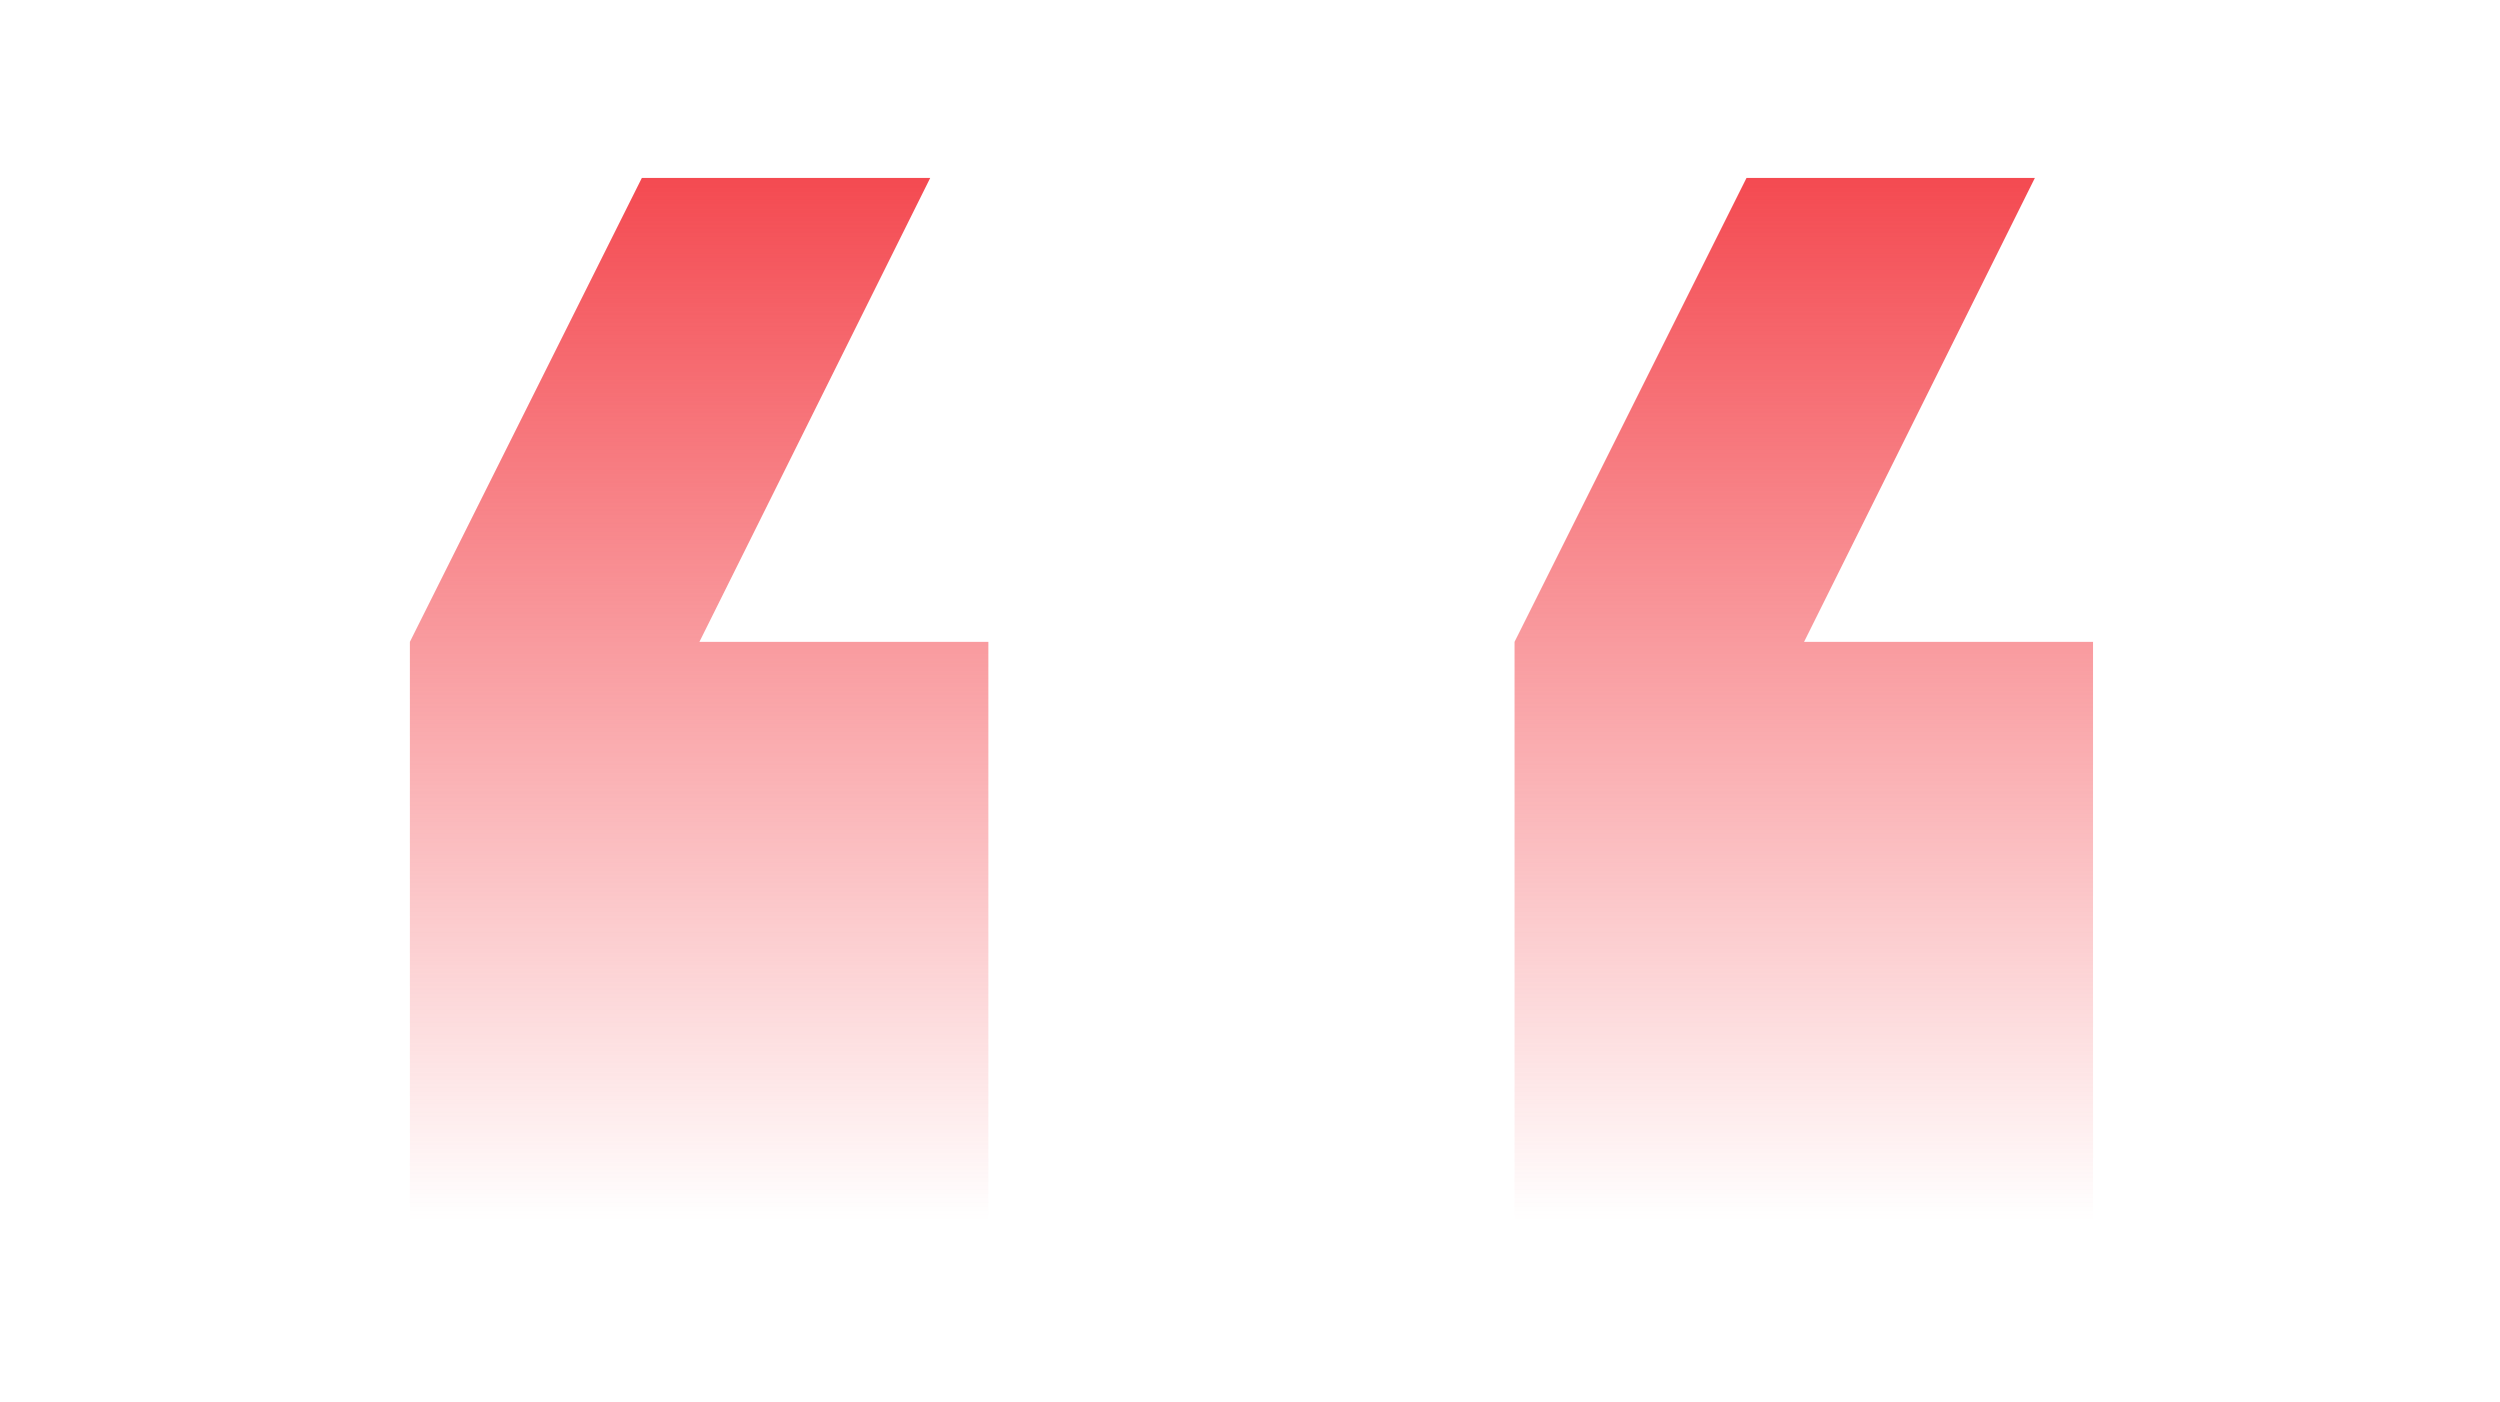 <svg width="132" height="74" viewBox="0 0 132 74" fill="none" xmlns="http://www.w3.org/2000/svg">
<path d="M110.512 64.465H79.968V33.89L92.216 9.394H107.442L95.255 33.89H110.512V64.465Z" fill="url(#paint0_linear_68_27)"/>
<path d="M52.186 64.465H21.642V33.89L33.89 9.394H49.116L36.929 33.89H52.186V64.465Z" fill="url(#paint1_linear_68_27)"/>
<defs>
<linearGradient id="paint0_linear_68_27" x1="95.24" y1="64.465" x2="95.24" y2="9.394" gradientUnits="userSpaceOnUse">
<stop stop-color="#F44A51" stop-opacity="0"/>
<stop offset="1" stop-color="#F44A51"/>
</linearGradient>
<linearGradient id="paint1_linear_68_27" x1="36.914" y1="64.465" x2="36.914" y2="9.394" gradientUnits="userSpaceOnUse">
<stop stop-color="#F44A51" stop-opacity="0"/>
<stop offset="1" stop-color="#F44A51"/>
</linearGradient>
</defs>
</svg>
